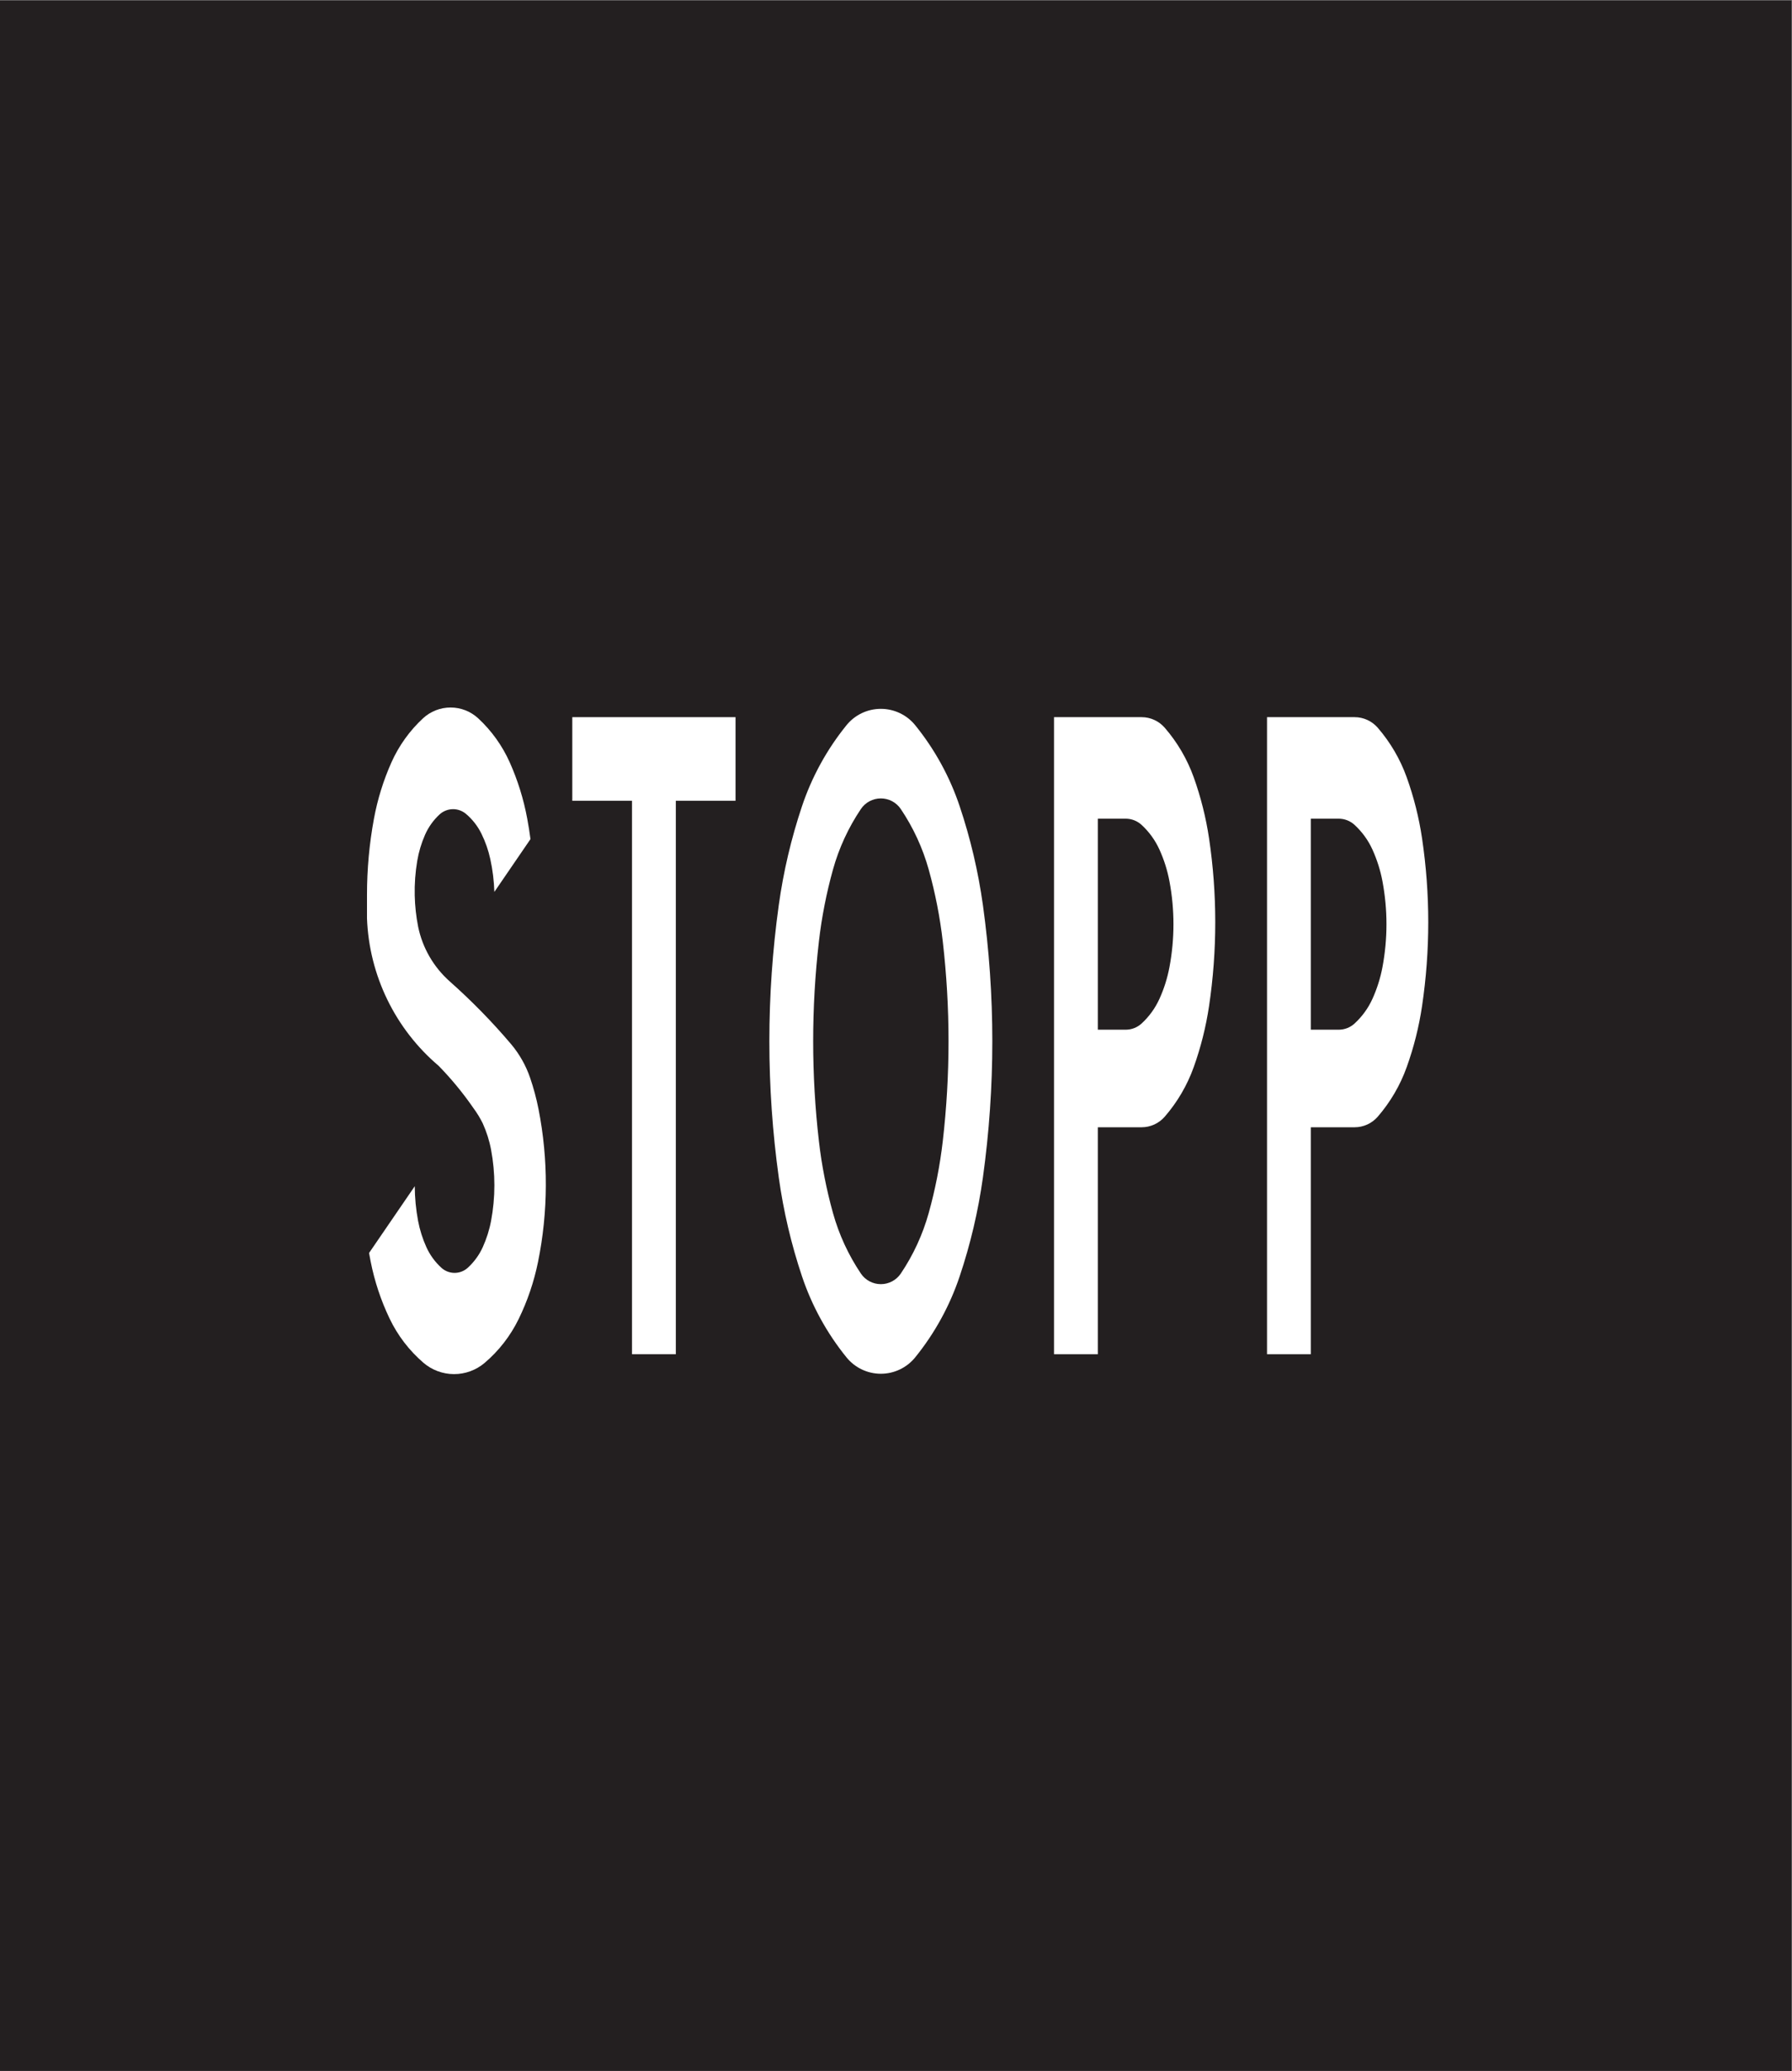 <?xml version="1.0" encoding="UTF-8" standalone="no"?>
<svg
   xmlns:dc="http://purl.org/dc/elements/1.1/"
   xmlns:cc="http://creativecommons.org/ns#"
   xmlns:rdf="http://www.w3.org/1999/02/22-rdf-syntax-ns#"
   xmlns:svg="http://www.w3.org/2000/svg"
   xmlns="http://www.w3.org/2000/svg"
   viewBox="0 0 85.04 98.267"
   height="98.267"
   width="85.04"
   xml:space="preserve"
   id="svg2"
   version="1.1"><rect x="0" y="0" width="85.04" height="98.267" fill="#808080" stroke="none"/><defs
     id="defs6" /><g
     transform="matrix(1.333,0,0,-1.333,0,98.267)"
     id="g10"><g
       transform="scale(0.1)"
       id="g12"><path
         id="path14"
         style="fill:#231f20;fill-opacity:1;fill-rule:nonzero;stroke:none"
         d="M 0,737.012 H 637.793 V 0 H 0 v 737.012" /><path
         id="path16"
         style="fill:#ffffff;fill-opacity:1;fill-rule:nonzero;stroke:none"
         d="m 301.348,479.023 c -6.953,-8.593 -12.317,-18.347 -15.832,-28.828 -3.836,-11.457 -6.61,-23.242 -8.27,-35.207 -2.226,-16.062 -3.351,-32.261 -3.351,-48.472 0,-16.223 1.125,-32.414 3.351,-48.481 1.66,-11.961 4.434,-23.75 8.27,-35.203 3.515,-10.477 8.879,-20.242 15.832,-28.828 2.988,-3.691 7.48,-5.84 12.238,-5.84 4.742,0 9.246,2.149 12.234,5.84 6.953,8.586 12.313,18.351 15.821,28.828 3.847,11.453 6.609,23.242 8.281,35.203 2.226,16.067 3.348,32.258 3.348,48.481 0,16.211 -1.122,32.41 -3.348,48.472 -1.672,11.965 -4.434,23.75 -8.281,35.207 -3.508,10.481 -8.868,20.235 -15.821,28.828 -2.988,3.692 -7.492,5.832 -12.234,5.832 -4.758,0 -9.25,-2.14 -12.238,-5.832" /><path
         id="path18"
         style="fill:#ffffff;fill-opacity:1;fill-rule:nonzero;stroke:none"
         d="m 181.973,365.469 c -6.75,7.969 -14.063,15.437 -21.868,22.363 -5.75,5.109 -9.707,11.945 -11.25,19.484 -0.722,3.653 -1.121,7.352 -1.21,11.075 -0.098,4.136 0.207,8.281 0.898,12.371 0.539,3.176 1.465,6.277 2.766,9.238 1.199,2.734 2.949,5.195 5.136,7.227 1.278,1.191 2.95,1.867 4.688,1.914 1.746,0.039 3.445,-0.567 4.773,-1.692 2.278,-1.929 4.141,-4.312 5.461,-6.988 1.434,-2.891 2.5,-5.957 3.184,-9.102 0.84,-3.839 1.316,-7.746 1.445,-11.671 l 12.859,18.796 c -0.32,2.446 -0.71,4.875 -1.16,7.297 -1.277,6.907 -3.371,13.633 -6.23,20.039 -2.649,5.918 -6.465,11.25 -11.223,15.657 -2.676,2.476 -6.179,3.855 -9.832,3.855 -3.644,0 -7.148,-1.379 -9.824,-3.855 -4.758,-4.407 -8.574,-9.739 -11.223,-15.657 -2.859,-6.406 -4.949,-13.132 -6.23,-20.039 -1.649,-8.926 -2.481,-17.988 -2.481,-27.058 0.012,-2.844 0.012,-5.676 0,-8.508 0.782,-20.281 10.039,-39.309 25.508,-52.442 4.57,-4.675 8.723,-9.738 12.434,-15.117 1.242,-1.687 2.332,-3.476 3.261,-5.351 1.356,-3.008 2.364,-6.153 2.969,-9.395 0.781,-4.172 1.18,-8.406 1.18,-12.656 0,-4.246 -0.399,-8.484 -1.18,-12.664 -0.605,-3.235 -1.613,-6.391 -2.969,-9.387 -1.261,-2.773 -3.078,-5.262 -5.324,-7.312 -1.289,-1.172 -2.957,-1.821 -4.695,-1.821 -1.738,0 -3.418,0.649 -4.707,1.821 -2.246,2.05 -4.063,4.539 -5.324,7.312 -1.356,2.996 -2.352,6.152 -2.969,9.387 -0.762,4.07 -1.16,8.199 -1.18,12.332 l -16.269,-23.77 c 0.176,-1.015 0.371,-2.019 0.566,-3.027 1.387,-7.031 3.652,-13.867 6.746,-20.32 2.871,-6.008 6.965,-11.352 12.004,-15.696 3.027,-2.617 6.895,-4.062 10.906,-4.074 4.004,-0.015 7.883,1.41 10.938,4.004 5.07,4.309 9.18,9.621 12.101,15.609 3.145,6.446 5.45,13.258 6.883,20.282 1.828,8.957 2.754,18.078 2.785,27.218 0.039,9.137 -0.839,18.258 -2.605,27.235 -0.746,3.769 -1.742,7.488 -2.992,11.133 -1.492,4.367 -3.778,8.418 -6.746,11.953" /><path
         id="path20"
         style="fill:#ffffff;fill-opacity:1;fill-rule:nonzero;stroke:none"
         d="m 203.738,481.895 h 58.117 V 452.129 H 240.594 V 255.117 H 225 v 197.012 h -21.262 v 29.766" /><path
         id="path22"
         style="fill:#231f20;fill-opacity:1;fill-rule:nonzero;stroke:none"
         d="m 313.586,280.059 c 2.848,0 5.516,1.418 7.105,3.781 4.446,6.601 7.793,13.875 9.934,21.543 2.336,8.387 4.012,16.941 5.008,25.594 1.359,11.796 2.043,23.664 2.043,35.539 0,11.875 -0.684,23.726 -2.043,35.523 -0.996,8.656 -2.672,17.219 -5.008,25.609 -2.141,7.665 -5.488,14.93 -9.934,21.532 -1.589,2.375 -4.257,3.789 -7.105,3.789 -2.856,0 -5.52,-1.414 -7.113,-3.789 -4.442,-6.602 -7.793,-13.867 -9.93,-21.532 -2.332,-8.39 -4.016,-16.953 -5.012,-25.609 -1.355,-11.797 -2.039,-23.648 -2.039,-35.523 0,-11.875 0.684,-23.743 2.039,-35.539 0.996,-8.653 2.68,-17.207 5.012,-25.594 2.137,-7.668 5.488,-14.942 9.93,-21.543 1.593,-2.363 4.257,-3.781 7.113,-3.781" /><path
         id="path24"
         style="fill:#ffffff;fill-opacity:1;fill-rule:nonzero;stroke:none"
         d="m 451.063,255.117 v 226.778 h 31.183 c 3.152,0 6.152,-1.368 8.223,-3.75 4.492,-5.196 7.996,-11.172 10.312,-17.625 2.539,-7.063 4.375,-14.36 5.477,-21.77 1.465,-9.883 2.207,-19.863 2.207,-29.852 0,-9.992 -0.742,-19.96 -2.207,-29.843 -1.102,-7.422 -2.938,-14.707 -5.477,-21.77 -2.316,-6.465 -5.82,-12.441 -10.312,-17.629 -2.071,-2.379 -5.071,-3.75 -8.223,-3.75 h -15.598 v -80.789 h -15.585" /><path
         id="path26"
         style="fill:#ffffff;fill-opacity:1;fill-rule:nonzero;stroke:none"
         d="m 375.234,255.117 v 226.778 h 31.184 c 3.152,0 6.148,-1.368 8.219,-3.75 4.504,-5.196 8,-11.172 10.324,-17.625 2.527,-7.063 4.363,-14.36 5.469,-21.77 1.472,-9.883 2.207,-19.863 2.207,-29.852 0,-9.992 -0.735,-19.96 -2.207,-29.843 -1.106,-7.422 -2.942,-14.707 -5.469,-21.77 -2.324,-6.465 -5.82,-12.441 -10.324,-17.629 -2.071,-2.379 -5.067,-3.75 -8.219,-3.75 h -15.59 v -80.789 h -15.594" /><path
         id="path28"
         style="fill:#231f20;fill-opacity:1;fill-rule:nonzero;stroke:none"
         d="m 390.828,370.637 h 9.922 c 2.082,0 4.094,0.777 5.637,2.183 2.703,2.473 4.871,5.469 6.386,8.813 1.641,3.609 2.832,7.41 3.563,11.308 0.949,5.028 1.418,10.133 1.418,15.254 0,5.118 -0.469,10.223 -1.418,15.25 -0.731,3.899 -1.922,7.688 -3.563,11.301 -1.515,3.34 -3.683,6.34 -6.386,8.82 -1.543,1.407 -3.555,2.188 -5.637,2.188 h -9.922 v -75.117" /><path
         id="path30"
         style="fill:#231f20;fill-opacity:1;fill-rule:nonzero;stroke:none"
         d="m 466.648,370.637 h 9.922 c 2.09,0 4.102,0.777 5.637,2.183 2.703,2.473 4.883,5.469 6.395,8.813 1.632,3.609 2.832,7.41 3.566,11.308 0.937,5.028 1.418,10.133 1.418,15.254 0,5.118 -0.481,10.223 -1.418,15.25 -0.734,3.899 -1.934,7.688 -3.566,11.301 -1.512,3.34 -3.692,6.34 -6.395,8.82 -1.535,1.407 -3.547,2.188 -5.637,2.188 h -9.922 v -75.117" /></g></g></svg>